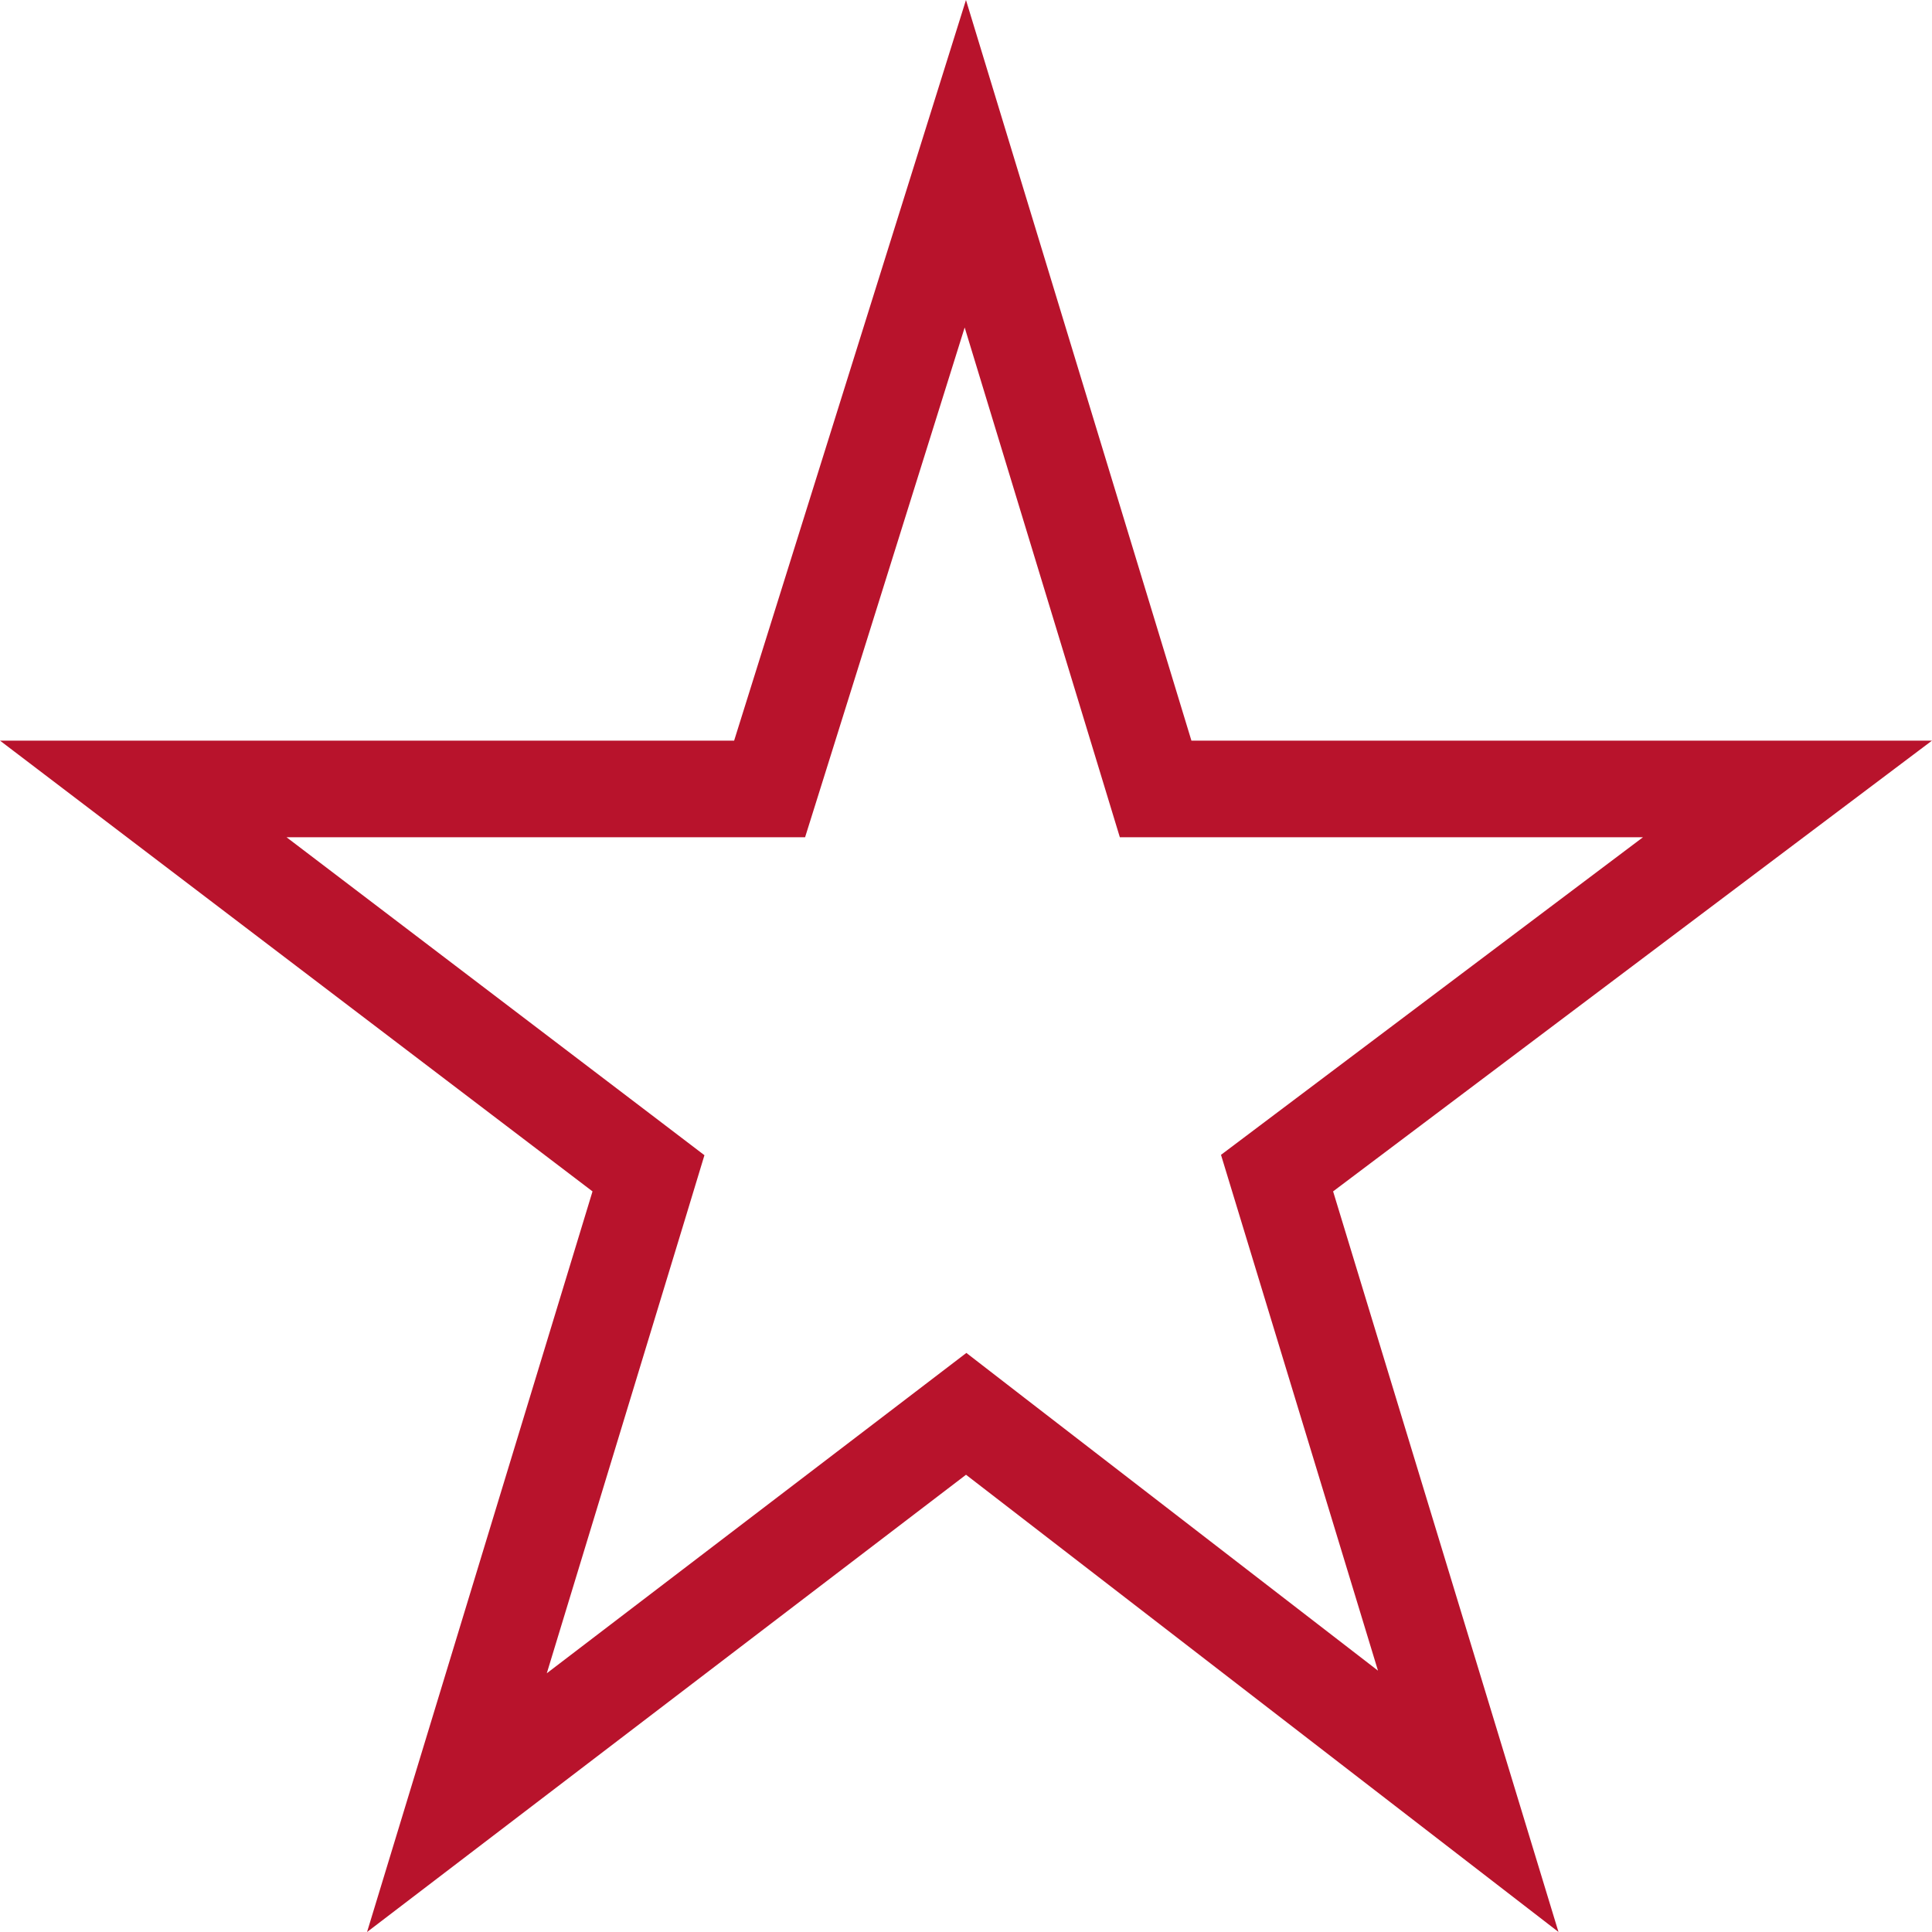<svg xmlns="http://www.w3.org/2000/svg" fill="none" viewBox="0 0 20 20" height="20" width="20">
<path stroke="#B8132C" d="M9.993 1.695L11.855 7.812L11.963 8.167H12.333H18.504L13.499 11.934L13.22 12.144L13.322 12.479L15.199 18.647L10.306 14.871L10.002 14.636L9.697 14.869L4.73 18.661L6.612 12.479L6.713 12.146L6.436 11.935L1.483 8.167H7.6H7.967L8.077 7.816L9.993 1.695Z"></path>
</svg>
